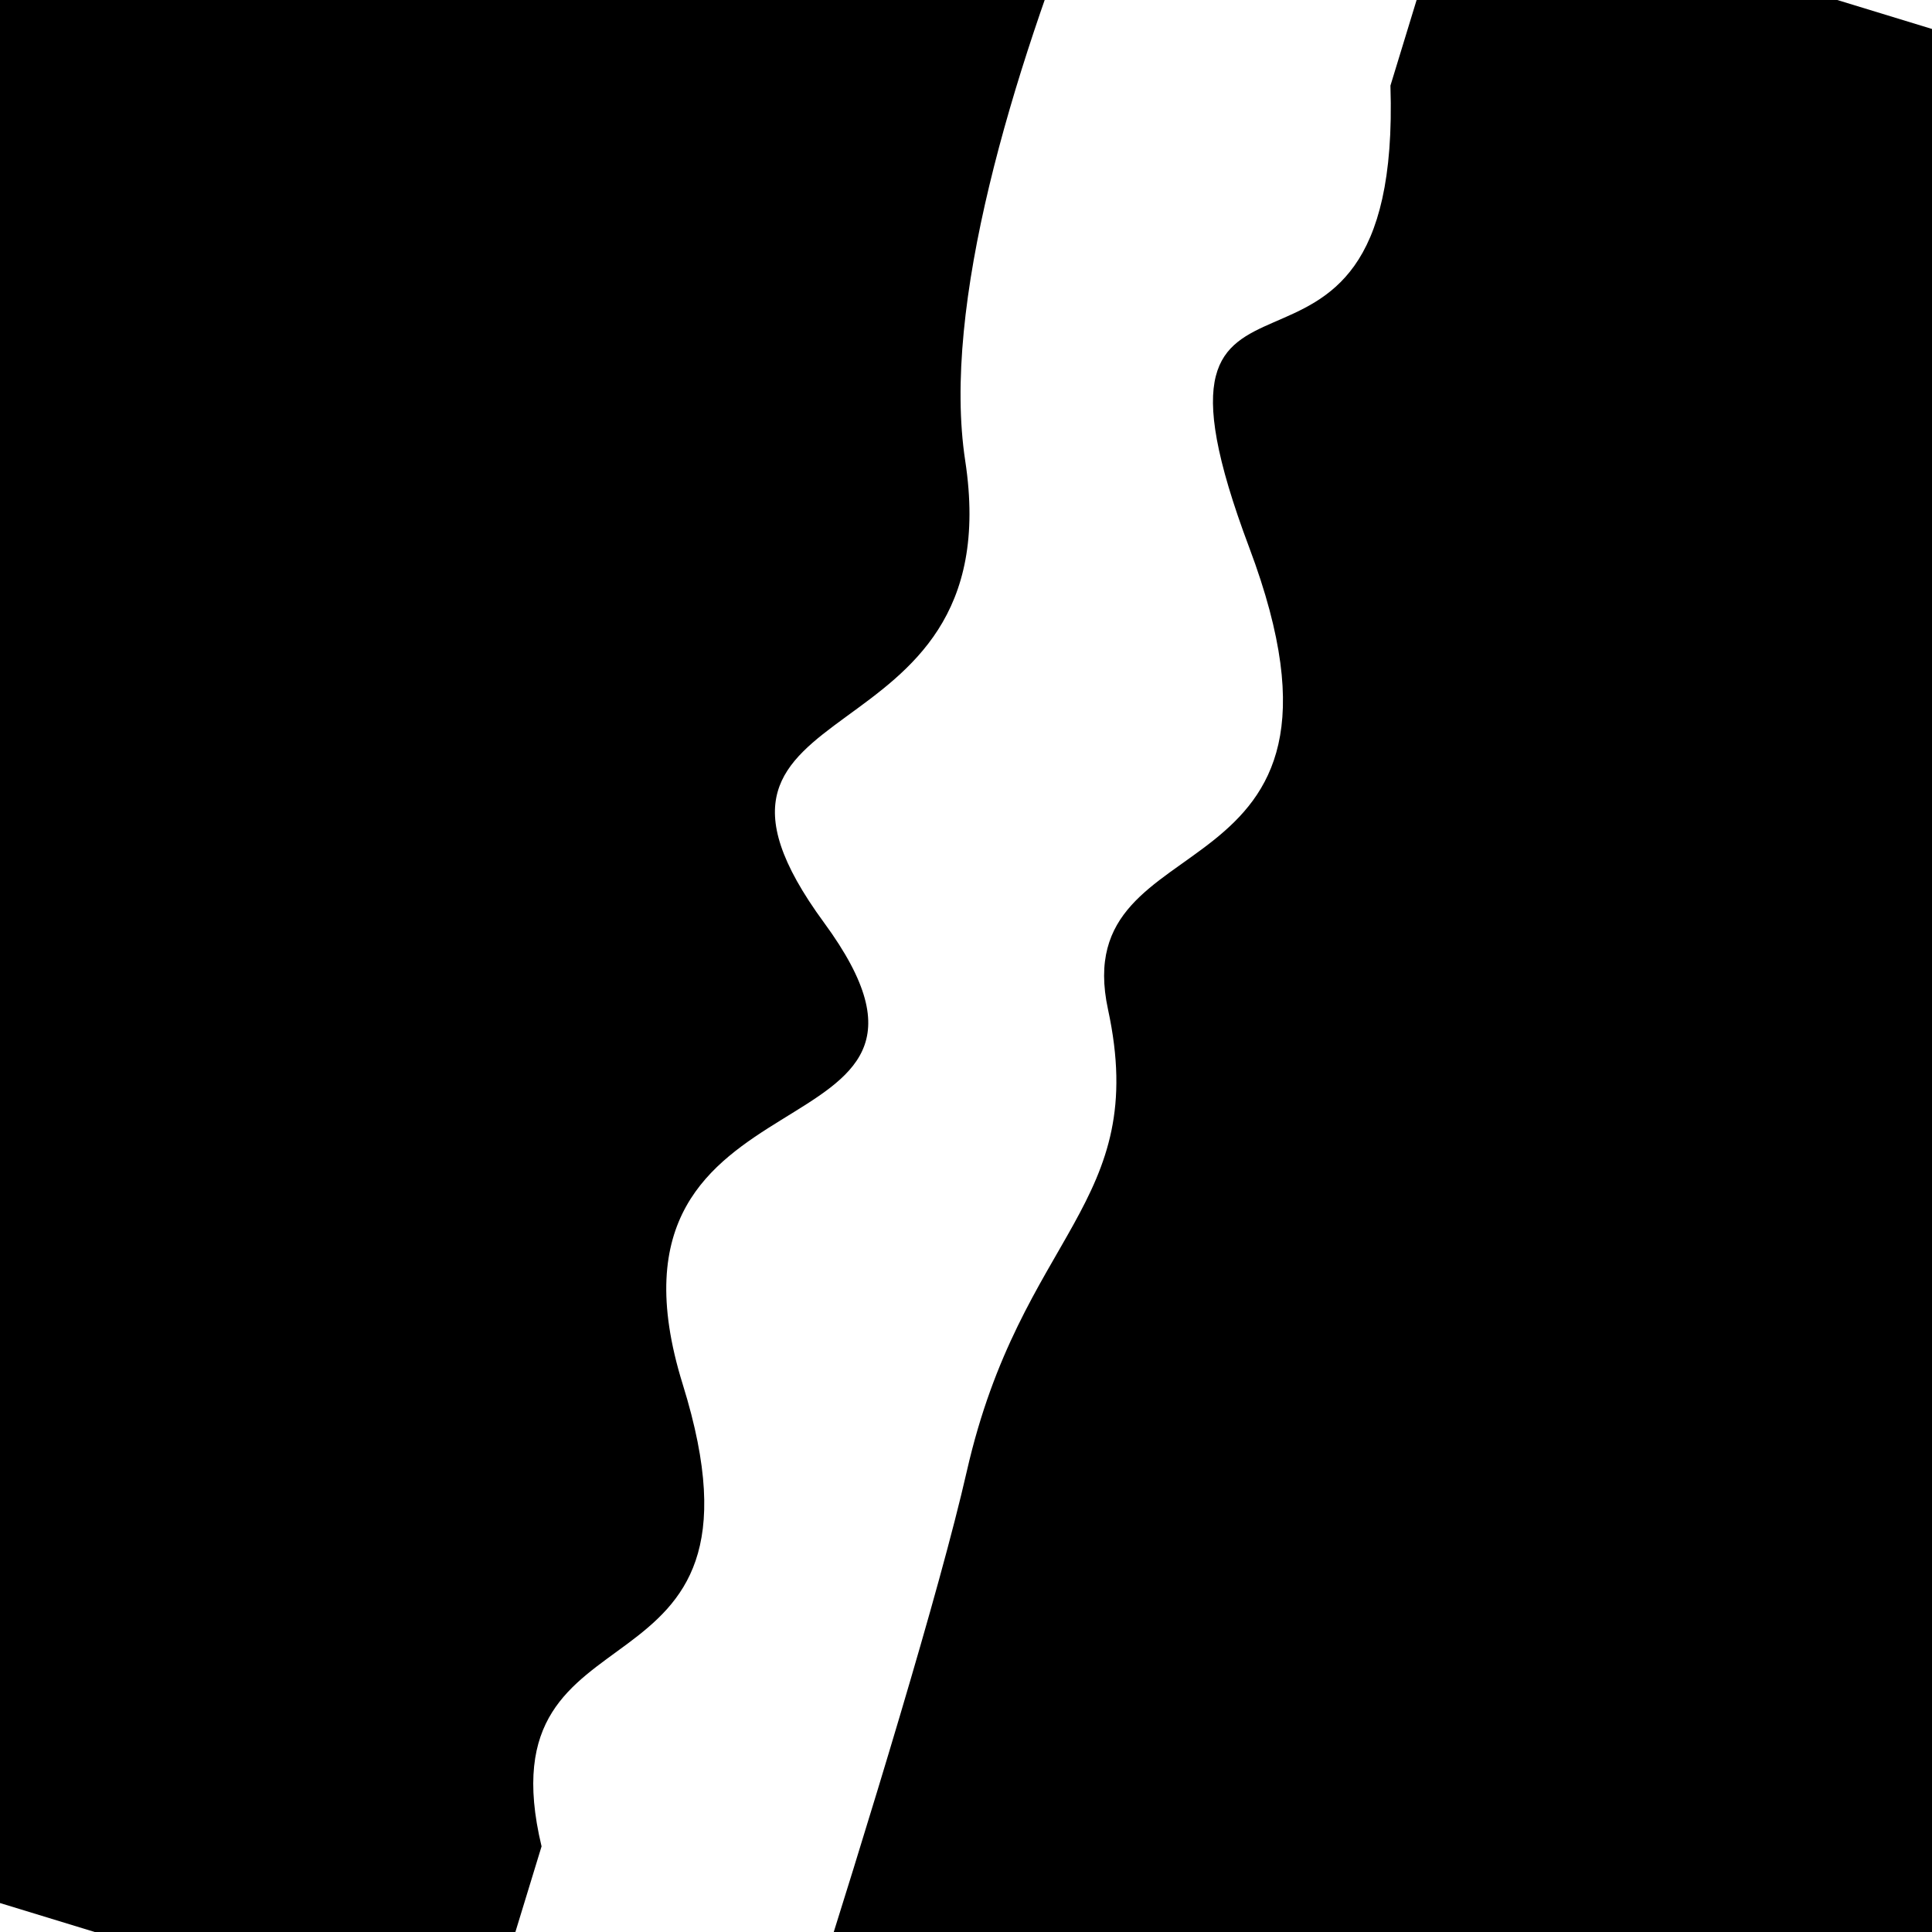 <svg viewBox="0 0 1000 1000" height="1000" width="1000" xmlns="http://www.w3.org/2000/svg">
<rect x="0" y="0" width="1000" height="1000" fill="#ffffff"></rect>
<g transform="rotate(287 500.0 500.0)">
<path d="M -250.0 576.86 S
 123.70  586.08
 250.00  576.86
 409.56  627.43
 500.00  576.86
 592.09  698.49
 750.00  576.86
 815.77  639.74
1000.00  576.86 h 110 V 2000 H -250.0 Z" fill="hsl(162.2, 20%, 23.985%)"></path>
</g>
<g transform="rotate(467 500.0 500.0)">
<path d="M -250.0 576.86 S
 103.59  647.27
 250.00  576.86
 406.85  701.61
 500.00  576.86
 601.11  678.32
 750.00  576.86
 881.94  646.41
1000.00  576.86 h 110 V 2000 H -250.0 Z" fill="hsl(222.2, 20%, 38.985%)"></path>
</g>
</svg>